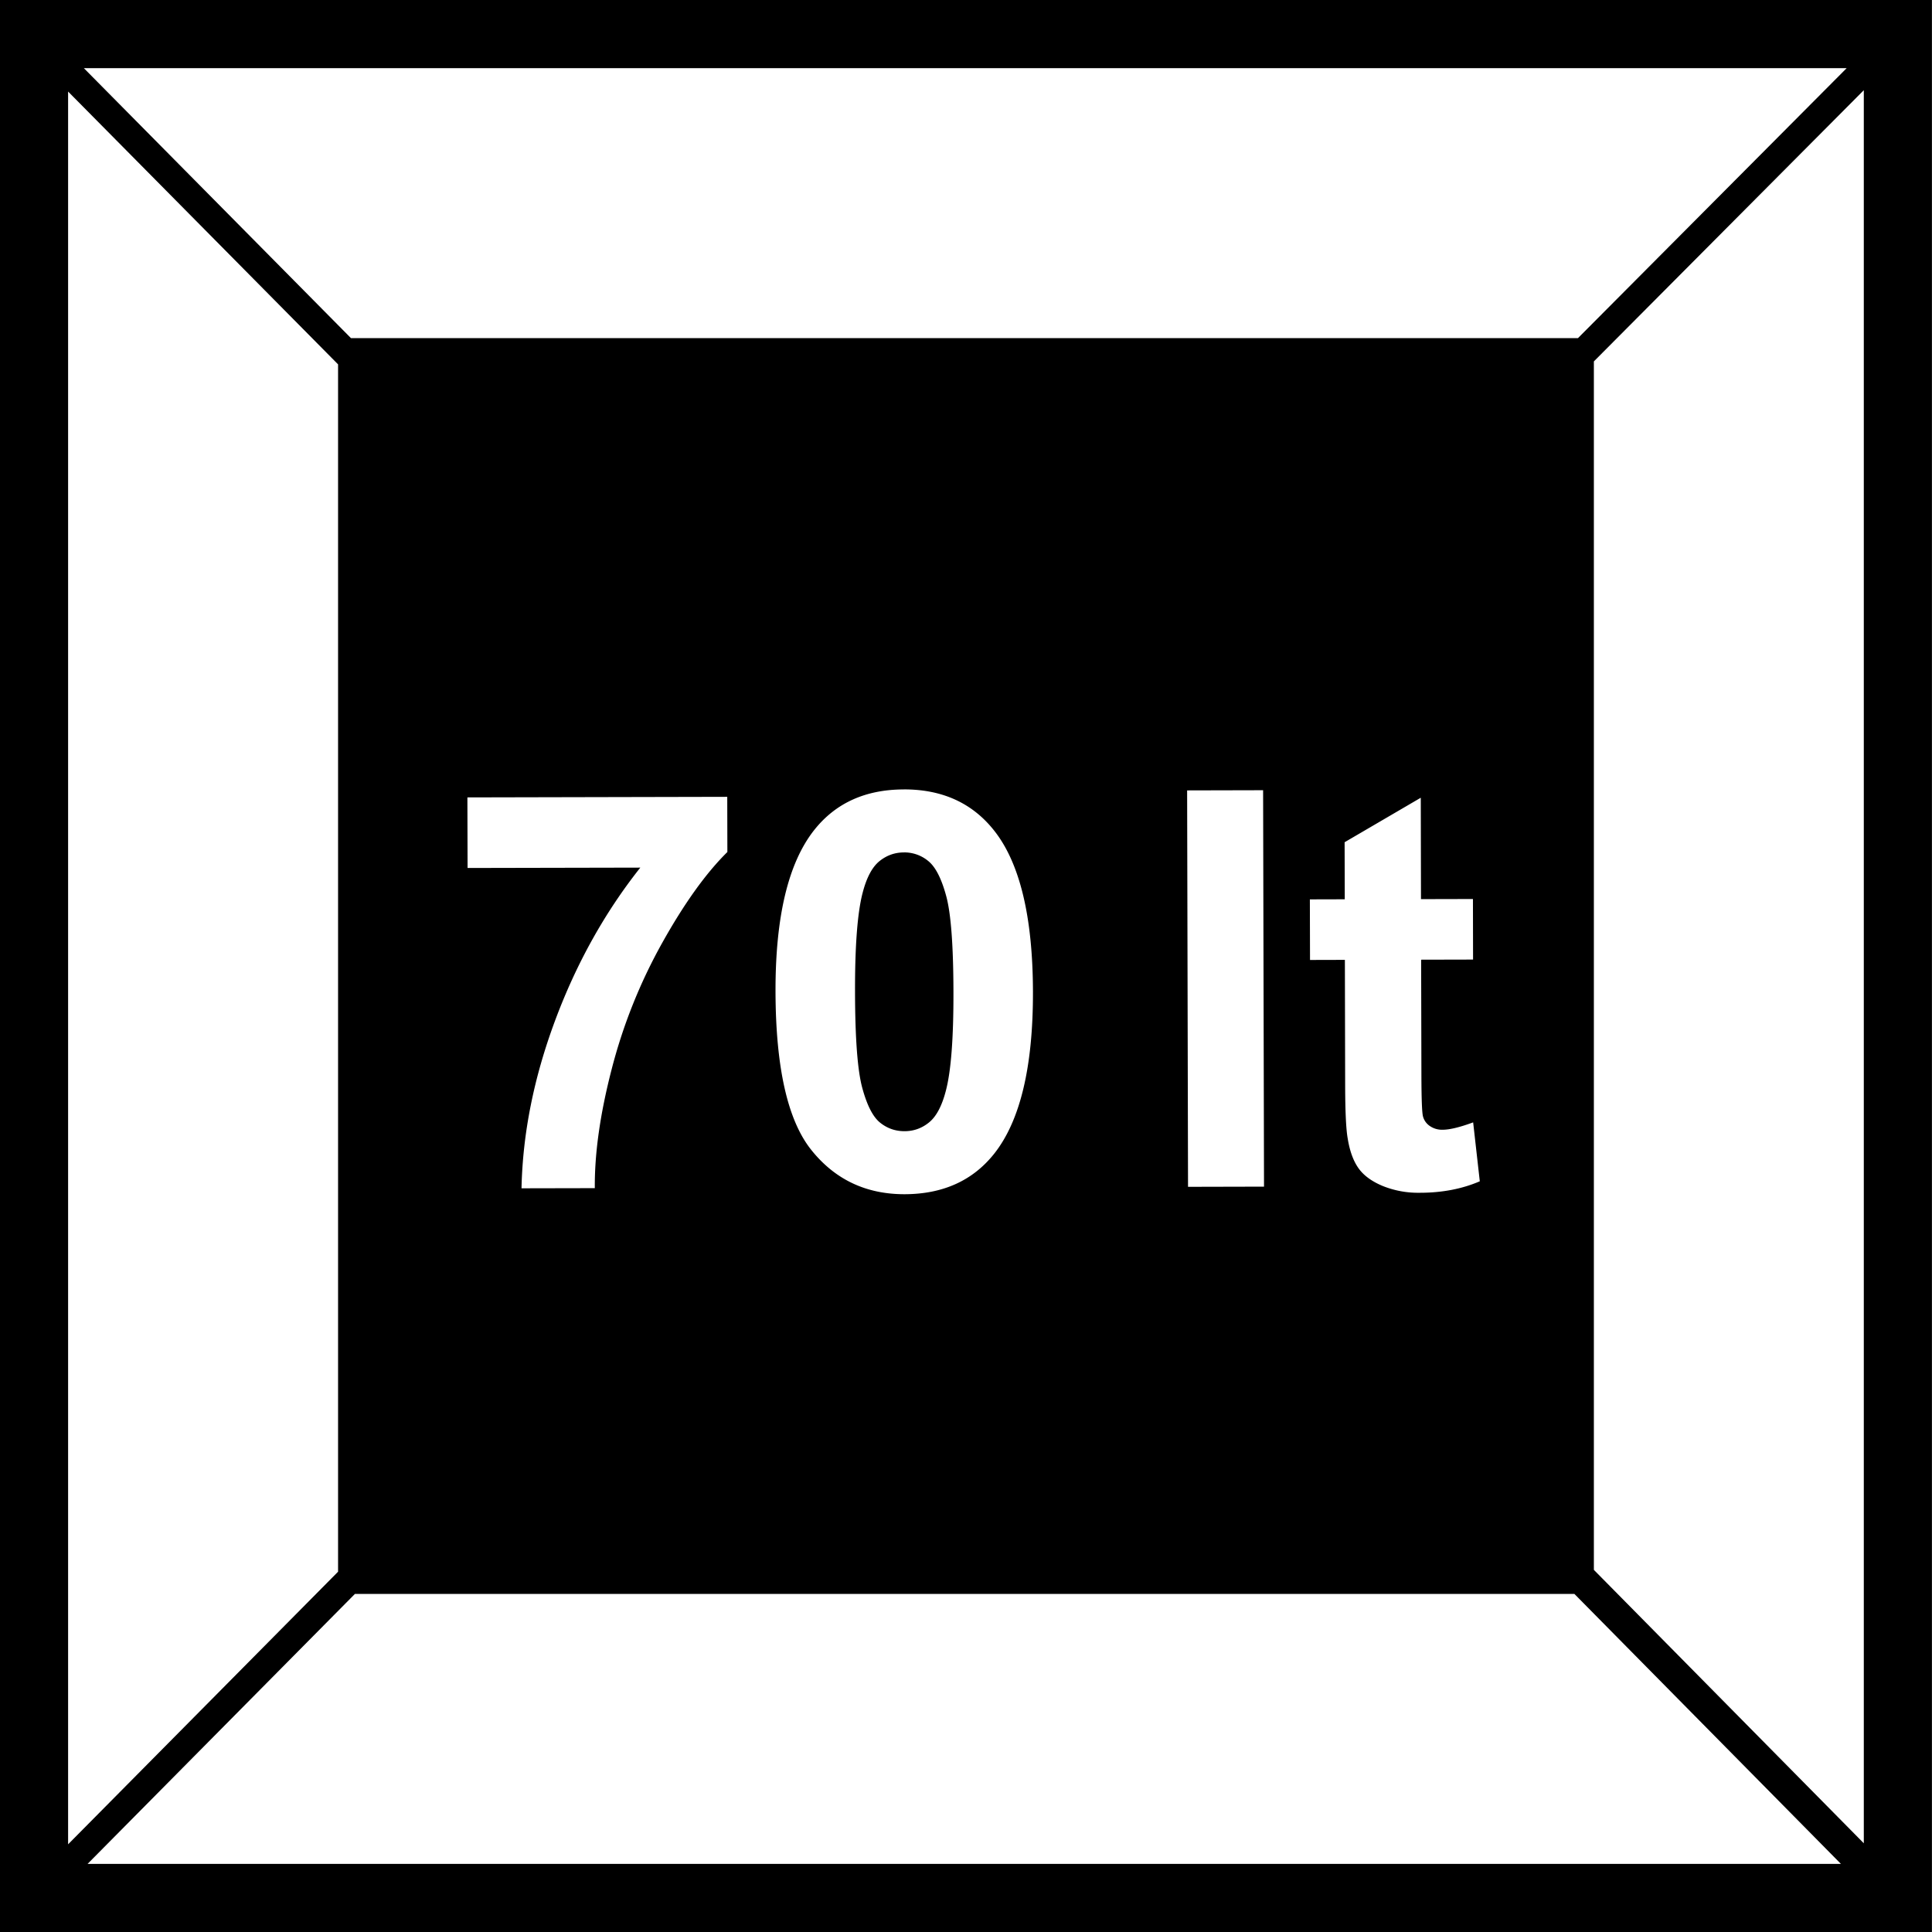 <svg width="64" height="64" fill="none" xmlns="http://www.w3.org/2000/svg"><g clip-path="url(#a)" fill="#000"><path d="M29.944 28.238c-.305 0-.576.098-.815.292-.238.195-.423.543-.553 1.045-.171.652-.256 1.747-.252 3.288.003 1.54.083 2.599.24 3.175.156.576.352.959.589 1.15.236.19.507.285.811.284.305 0 .577-.098.815-.293.238-.194.423-.542.553-1.044.171-.645.256-1.739.252-3.28-.003-1.54-.083-2.598-.24-3.174-.156-.576-.352-.96-.589-1.154a1.239 1.239 0 0 0-.811-.29Z"/><path fill-rule="evenodd" clip-rule="evenodd" d="M-.002 0h64v64h-64V0Zm61.175 2.258-8.9 8.942H11.625L2.778 2.258h58.395Zm.568.73-8.942 8.984v40.032l8.942 9.057V2.99Zm-.759 58.755L52.153 52.8H11.758l-8.856 8.943h58.08Zm-58.726-.648 8.943-9.03V12.07L2.256 3.033v58.062ZM29.939 26.15c1.272-.003 2.267.45 2.986 1.355.856 1.073 1.287 2.855 1.293 5.345.005 2.484-.42 4.27-1.278 5.36-.709.897-1.7 1.346-2.971 1.35-1.278.002-2.31-.486-3.094-1.467-.784-.98-1.179-2.73-1.185-5.25-.005-2.473.42-4.253 1.278-5.342.709-.898 1.7-1.348 2.971-1.35Zm-14.45 2.603-.006-2.338 8.608-.019.004 1.828c-.71.7-1.43 1.705-2.161 3.014a17.55 17.55 0 0 0-1.67 4.174c-.382 1.473-.57 2.788-.56 3.947l-2.428.005c.038-1.815.408-3.667 1.112-5.556.703-1.889 1.644-3.578 2.823-5.067l-5.723.012Zm23.836-2.57.03 13.132 2.517-.006-.03-13.132-2.517.006Zm9.468 3.598.004 2.006-1.72.004.009 3.834c.002.776.019 1.229.052 1.357a.552.552 0 0 0 .225.317.708.708 0 0 0 .426.125c.233 0 .57-.082 1.011-.244l.22 1.952c-.585.252-1.248.38-1.988.38a3.147 3.147 0 0 1-1.228-.225c-.364-.152-.632-.348-.803-.59-.17-.24-.29-.568-.356-.98-.054-.292-.083-.883-.085-1.773l-.009-4.147-1.155.003-.005-2.007 1.156-.003-.005-1.89 2.523-1.474.007 3.359 1.72-.004Z"/></g><defs><clipPath id="a"><path fill="#fff" d="M0 0h64v64H0z"/></clipPath></defs></svg>